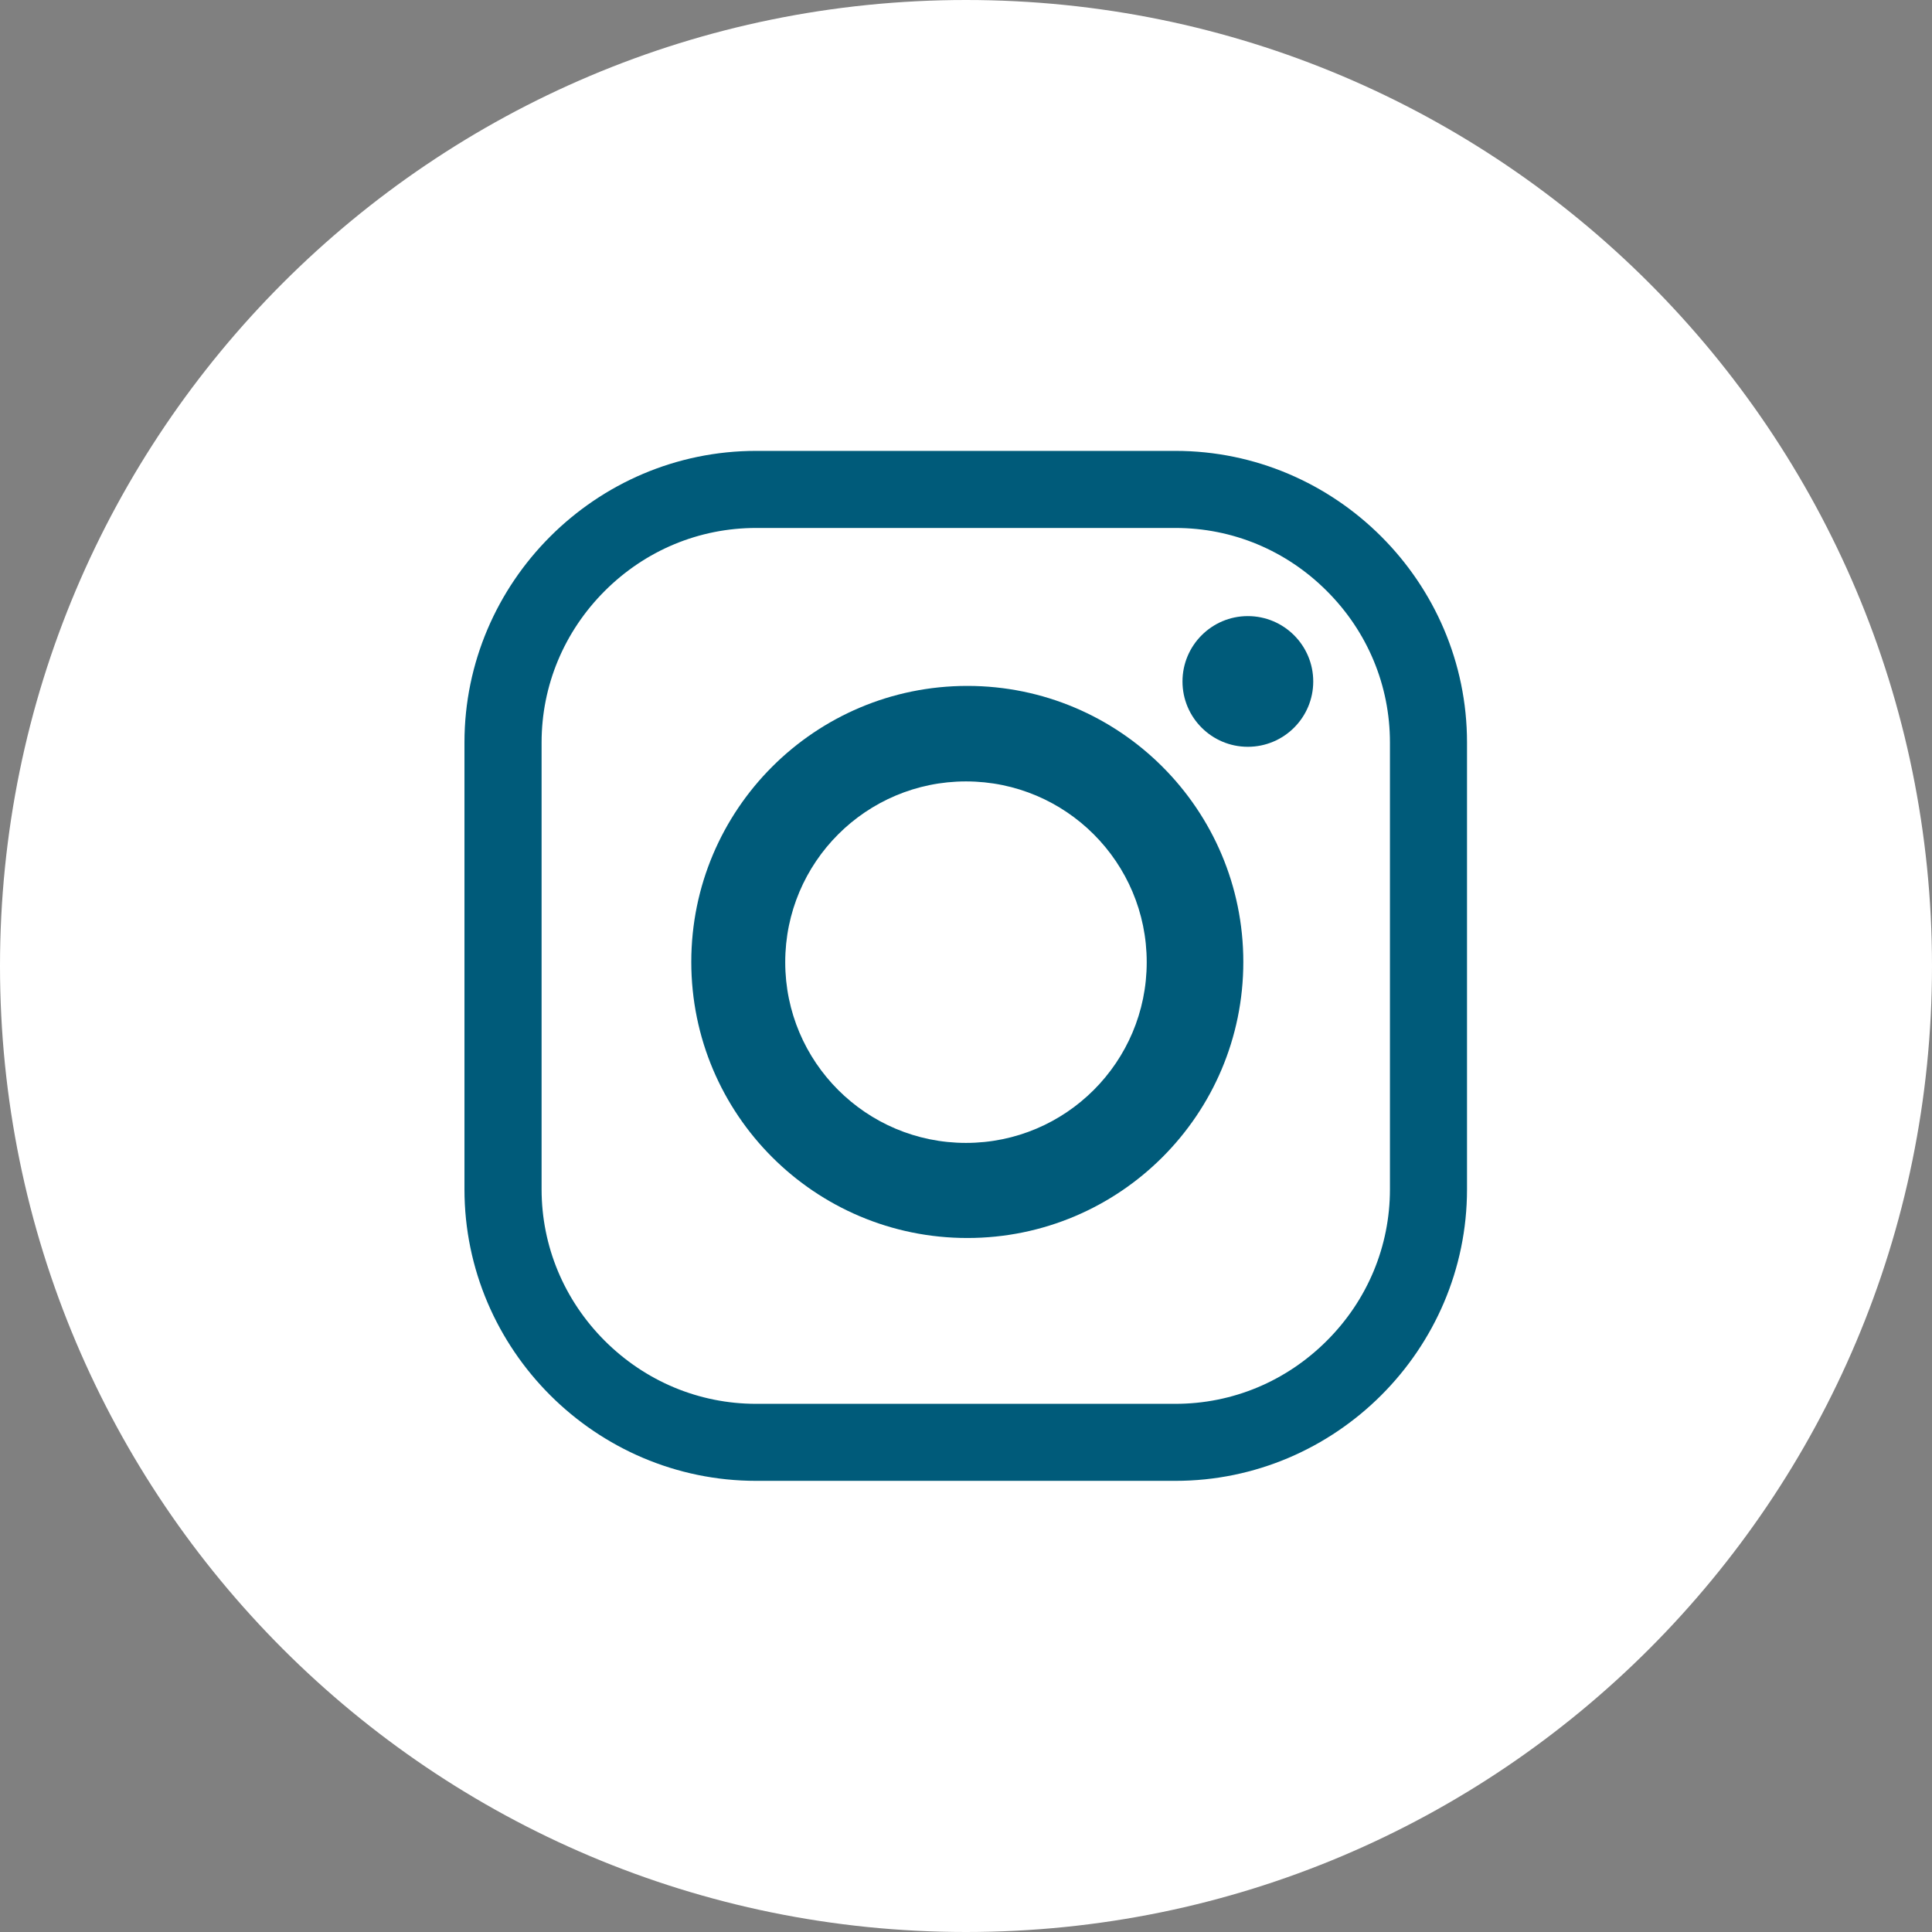 <?xml version="1.0" encoding="UTF-8" standalone="no"?>
<!DOCTYPE svg PUBLIC "-//W3C//DTD SVG 1.1//EN" "http://www.w3.org/Graphics/SVG/1.1/DTD/svg11.dtd">
<svg width="100%" height="100%" viewBox="0 0 37 37" version="1.1" xmlns="http://www.w3.org/2000/svg" xmlns:xlink="http://www.w3.org/1999/xlink" xml:space="preserve" xmlns:serif="http://www.serif.com/" style="fill-rule:evenodd;clip-rule:evenodd;stroke-linejoin:round;stroke-miterlimit:1.414;">
    <rect x="0" y="0" width="37" height="37" fill="#808080" stroke="none"/>
    <g transform="matrix(1,0,0,1,-1210.87,-8950.29)">
        <g transform="matrix(1,0,0,1,0,6246)">
            <g transform="matrix(1,0,0,1,1247.87,2722.79)">
                <path d="M0,0C0,10.217 -8.282,18.5 -18.5,18.5C-28.717,18.5 -37,10.217 -37,0C-37,-10.218 -28.717,-18.5 -18.5,-18.5C-8.282,-18.5 0,-10.218 0,0" style="fill:white;fill-rule:nonzero;"/>
            </g>
        </g>
        <g transform="matrix(1,0,0,1,0,6246)">
            <g transform="matrix(1,0,0,1,1233.38,2714.4)">
                <path d="M0,16.775C1.092,16.775 2.122,16.345 2.901,15.566C3.681,14.787 4.109,13.755 4.109,12.666L4.109,4.11C4.109,3.019 3.681,1.988 2.901,1.209C2.122,0.429 1.092,0.001 0,0.001L-8.029,0.001C-9.119,0.001 -10.15,0.429 -10.93,1.209C-11.708,1.988 -12.138,3.019 -12.138,4.11L-12.138,12.666C-12.138,13.755 -11.708,14.787 -10.93,15.566C-10.15,16.345 -9.119,16.775 -8.029,16.775L0,16.775ZM0,18.25L-8.029,18.25C-11.1,18.25 -13.615,15.736 -13.615,12.666L-13.615,4.11C-13.615,1.039 -11.1,-1.475 -8.029,-1.475L0,-1.475C3.07,-1.475 5.585,1.039 5.585,4.11L5.585,12.666C5.585,15.736 3.07,18.25 0,18.25" style="fill:rgb(0,91,122);fill-rule:nonzero;"/>
            </g>
        </g>
        <g transform="matrix(1,0,0,1,0,6246)">
            <g transform="matrix(1,0,0,1,1229.37,2726.17)">
                <path d="M0,-6.915C-1.912,-6.915 -3.462,-5.365 -3.462,-3.453C-3.462,-1.542 -1.912,0.008 0,0.008C1.911,0.008 3.461,-1.542 3.461,-3.453C3.461,-5.365 1.911,-6.915 0,-6.915M5.311,-3.458C5.311,-0.537 2.943,1.829 0.026,1.829C-2.894,1.829 -5.261,-0.537 -5.261,-3.458C-5.261,-6.377 -2.894,-8.744 0.026,-8.744C2.943,-8.744 5.311,-6.377 5.311,-3.458" style="fill:rgb(0,91,122);fill-rule:nonzero;"/>
            </g>
        </g>
        <g transform="matrix(1,0,0,1,0,6246)">
            <g transform="matrix(1,0,0,1,1236.02,2717.34)">
                <path d="M0,0.001C0,0.692 -0.561,1.252 -1.253,1.252C-1.943,1.252 -2.504,0.692 -2.504,0.001C-2.504,-0.69 -1.943,-1.251 -1.253,-1.251C-0.561,-1.251 0,-0.69 0,0.001" style="fill:rgb(0,91,122);fill-rule:nonzero;"/>
            </g>
        </g>
    </g>
</svg>
